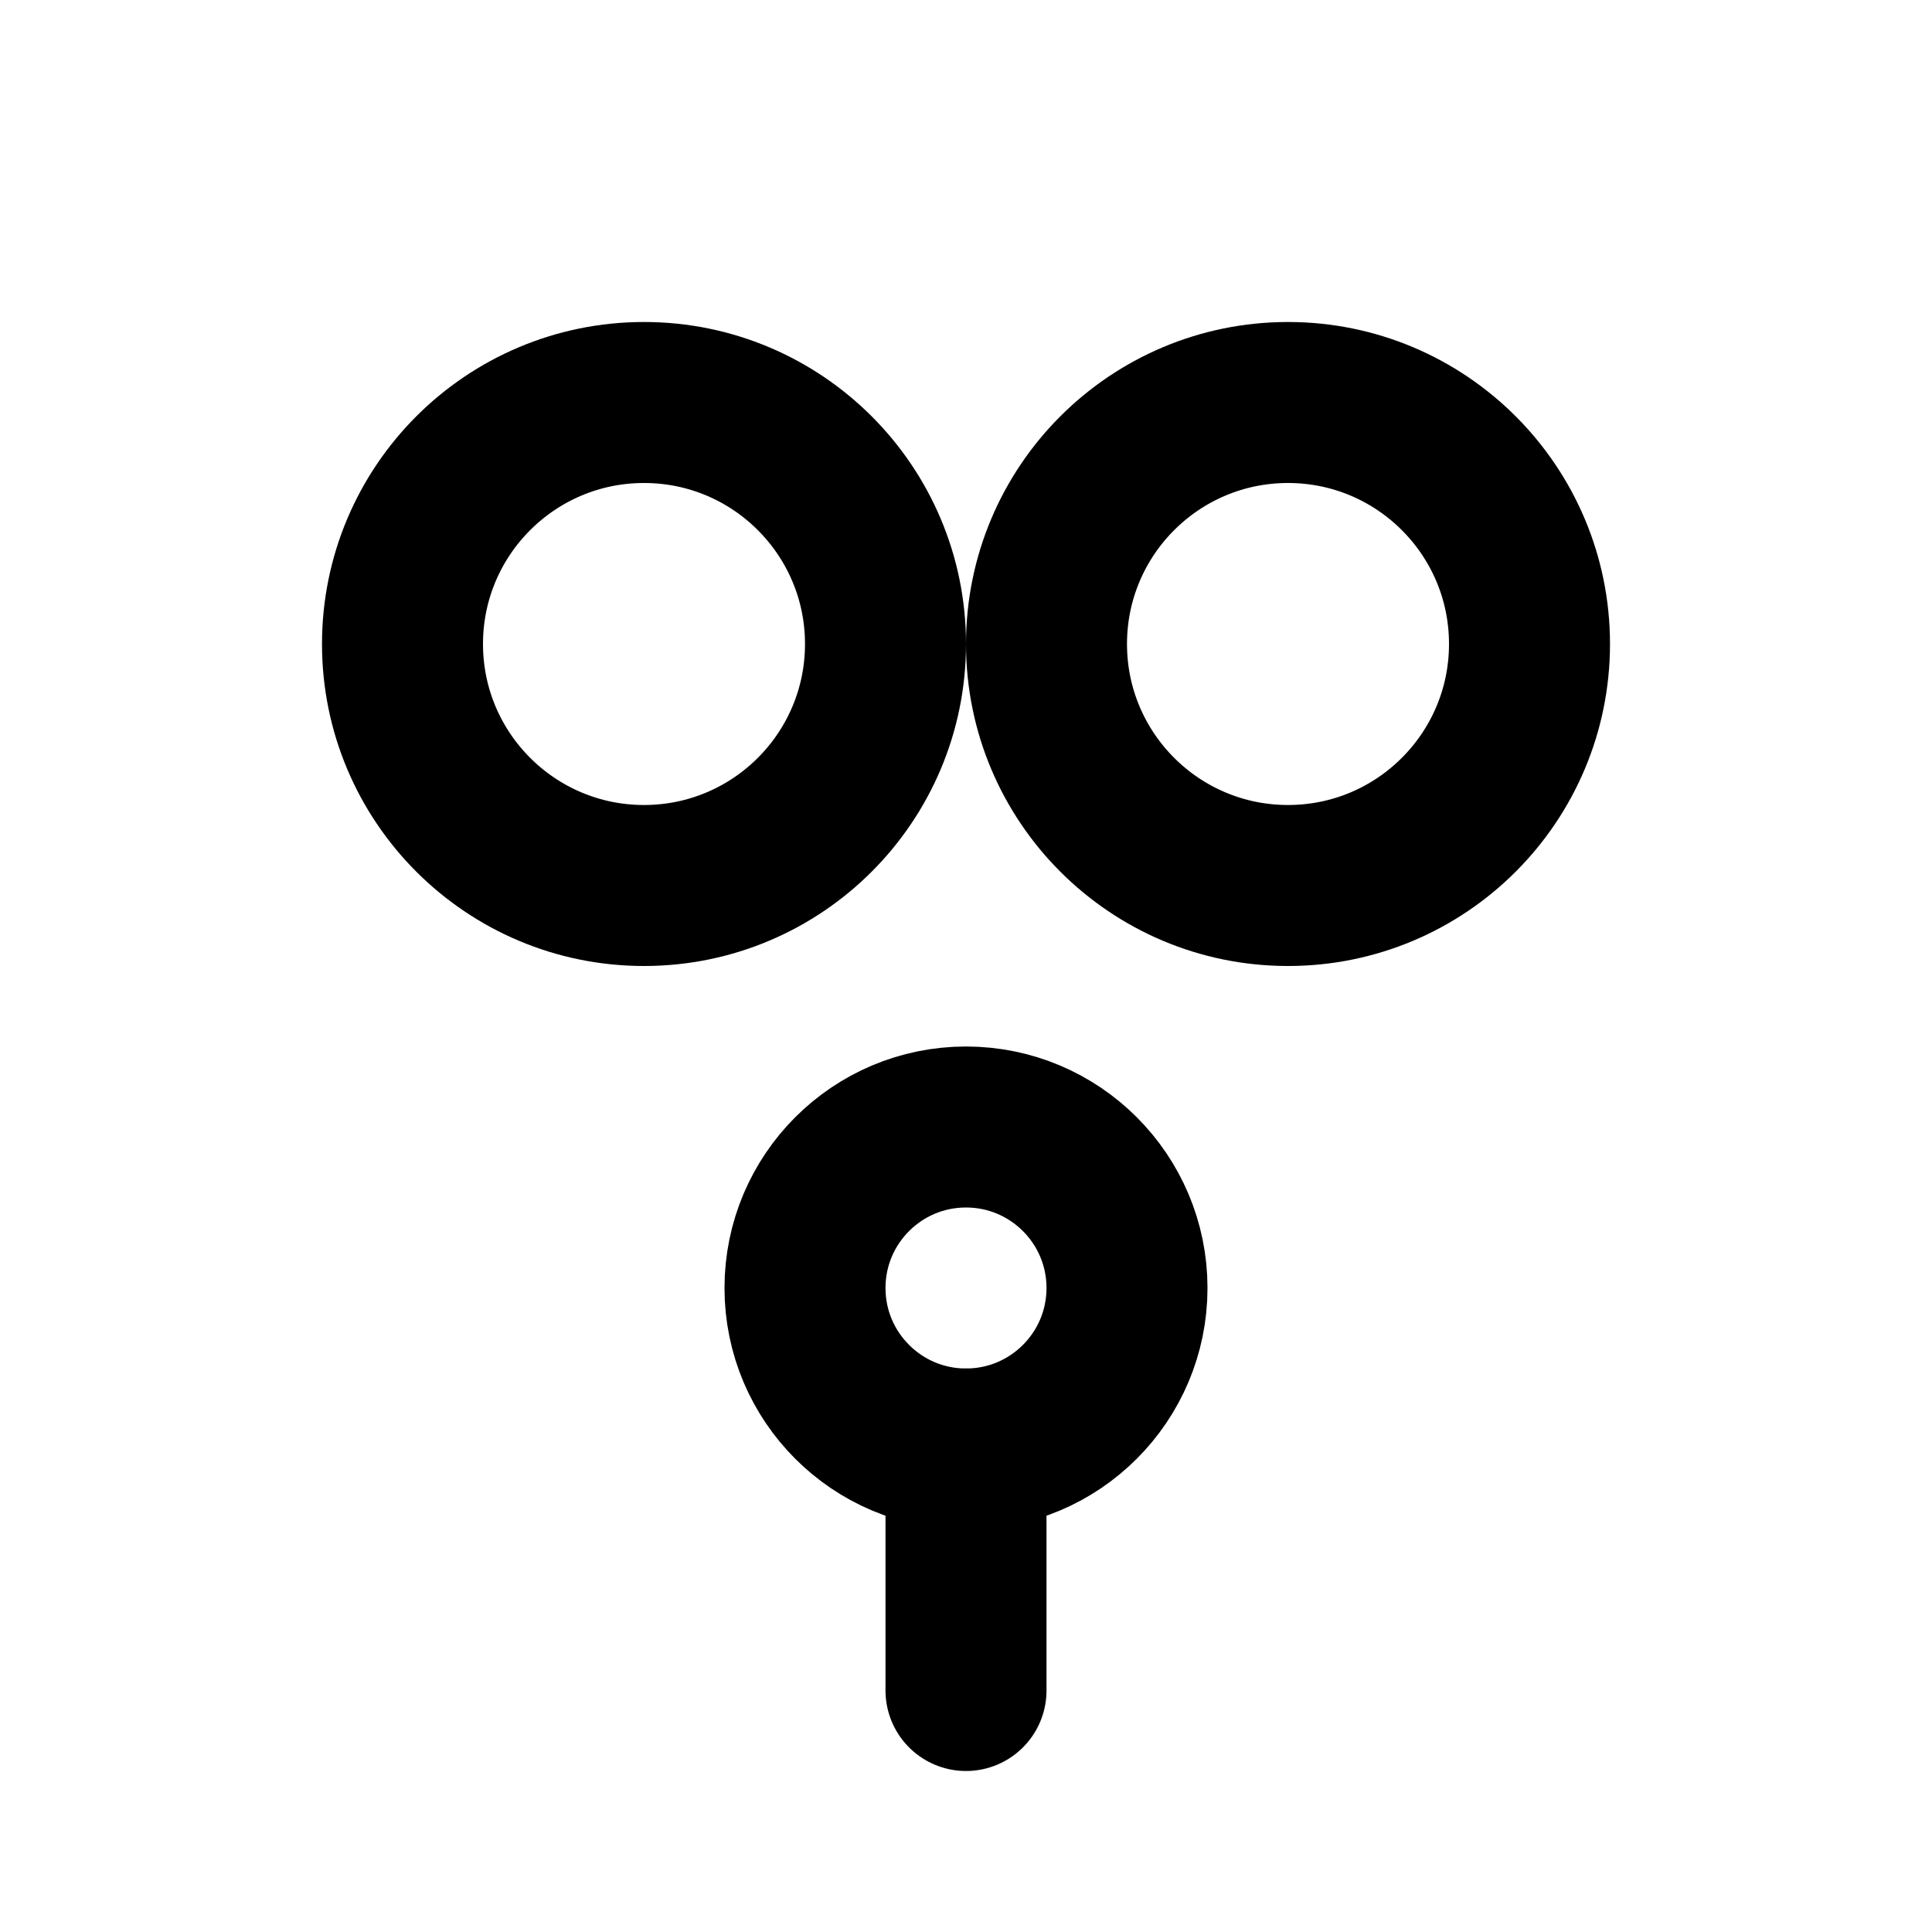 <svg width="24" height="24" viewBox="0 0 24 24" fill="none" xmlns="http://www.w3.org/2000/svg">
  <circle cx="8" cy="8" r="3" stroke="currentColor" stroke-width="2"/>
  <circle cx="16" cy="8" r="3" stroke="currentColor" stroke-width="2"/>
  <circle cx="12" cy="16" r="2" stroke="currentColor" stroke-width="2"/>
  <path d="M12 18v3" stroke="currentColor" stroke-width="2" stroke-linecap="round"/>
</svg>
